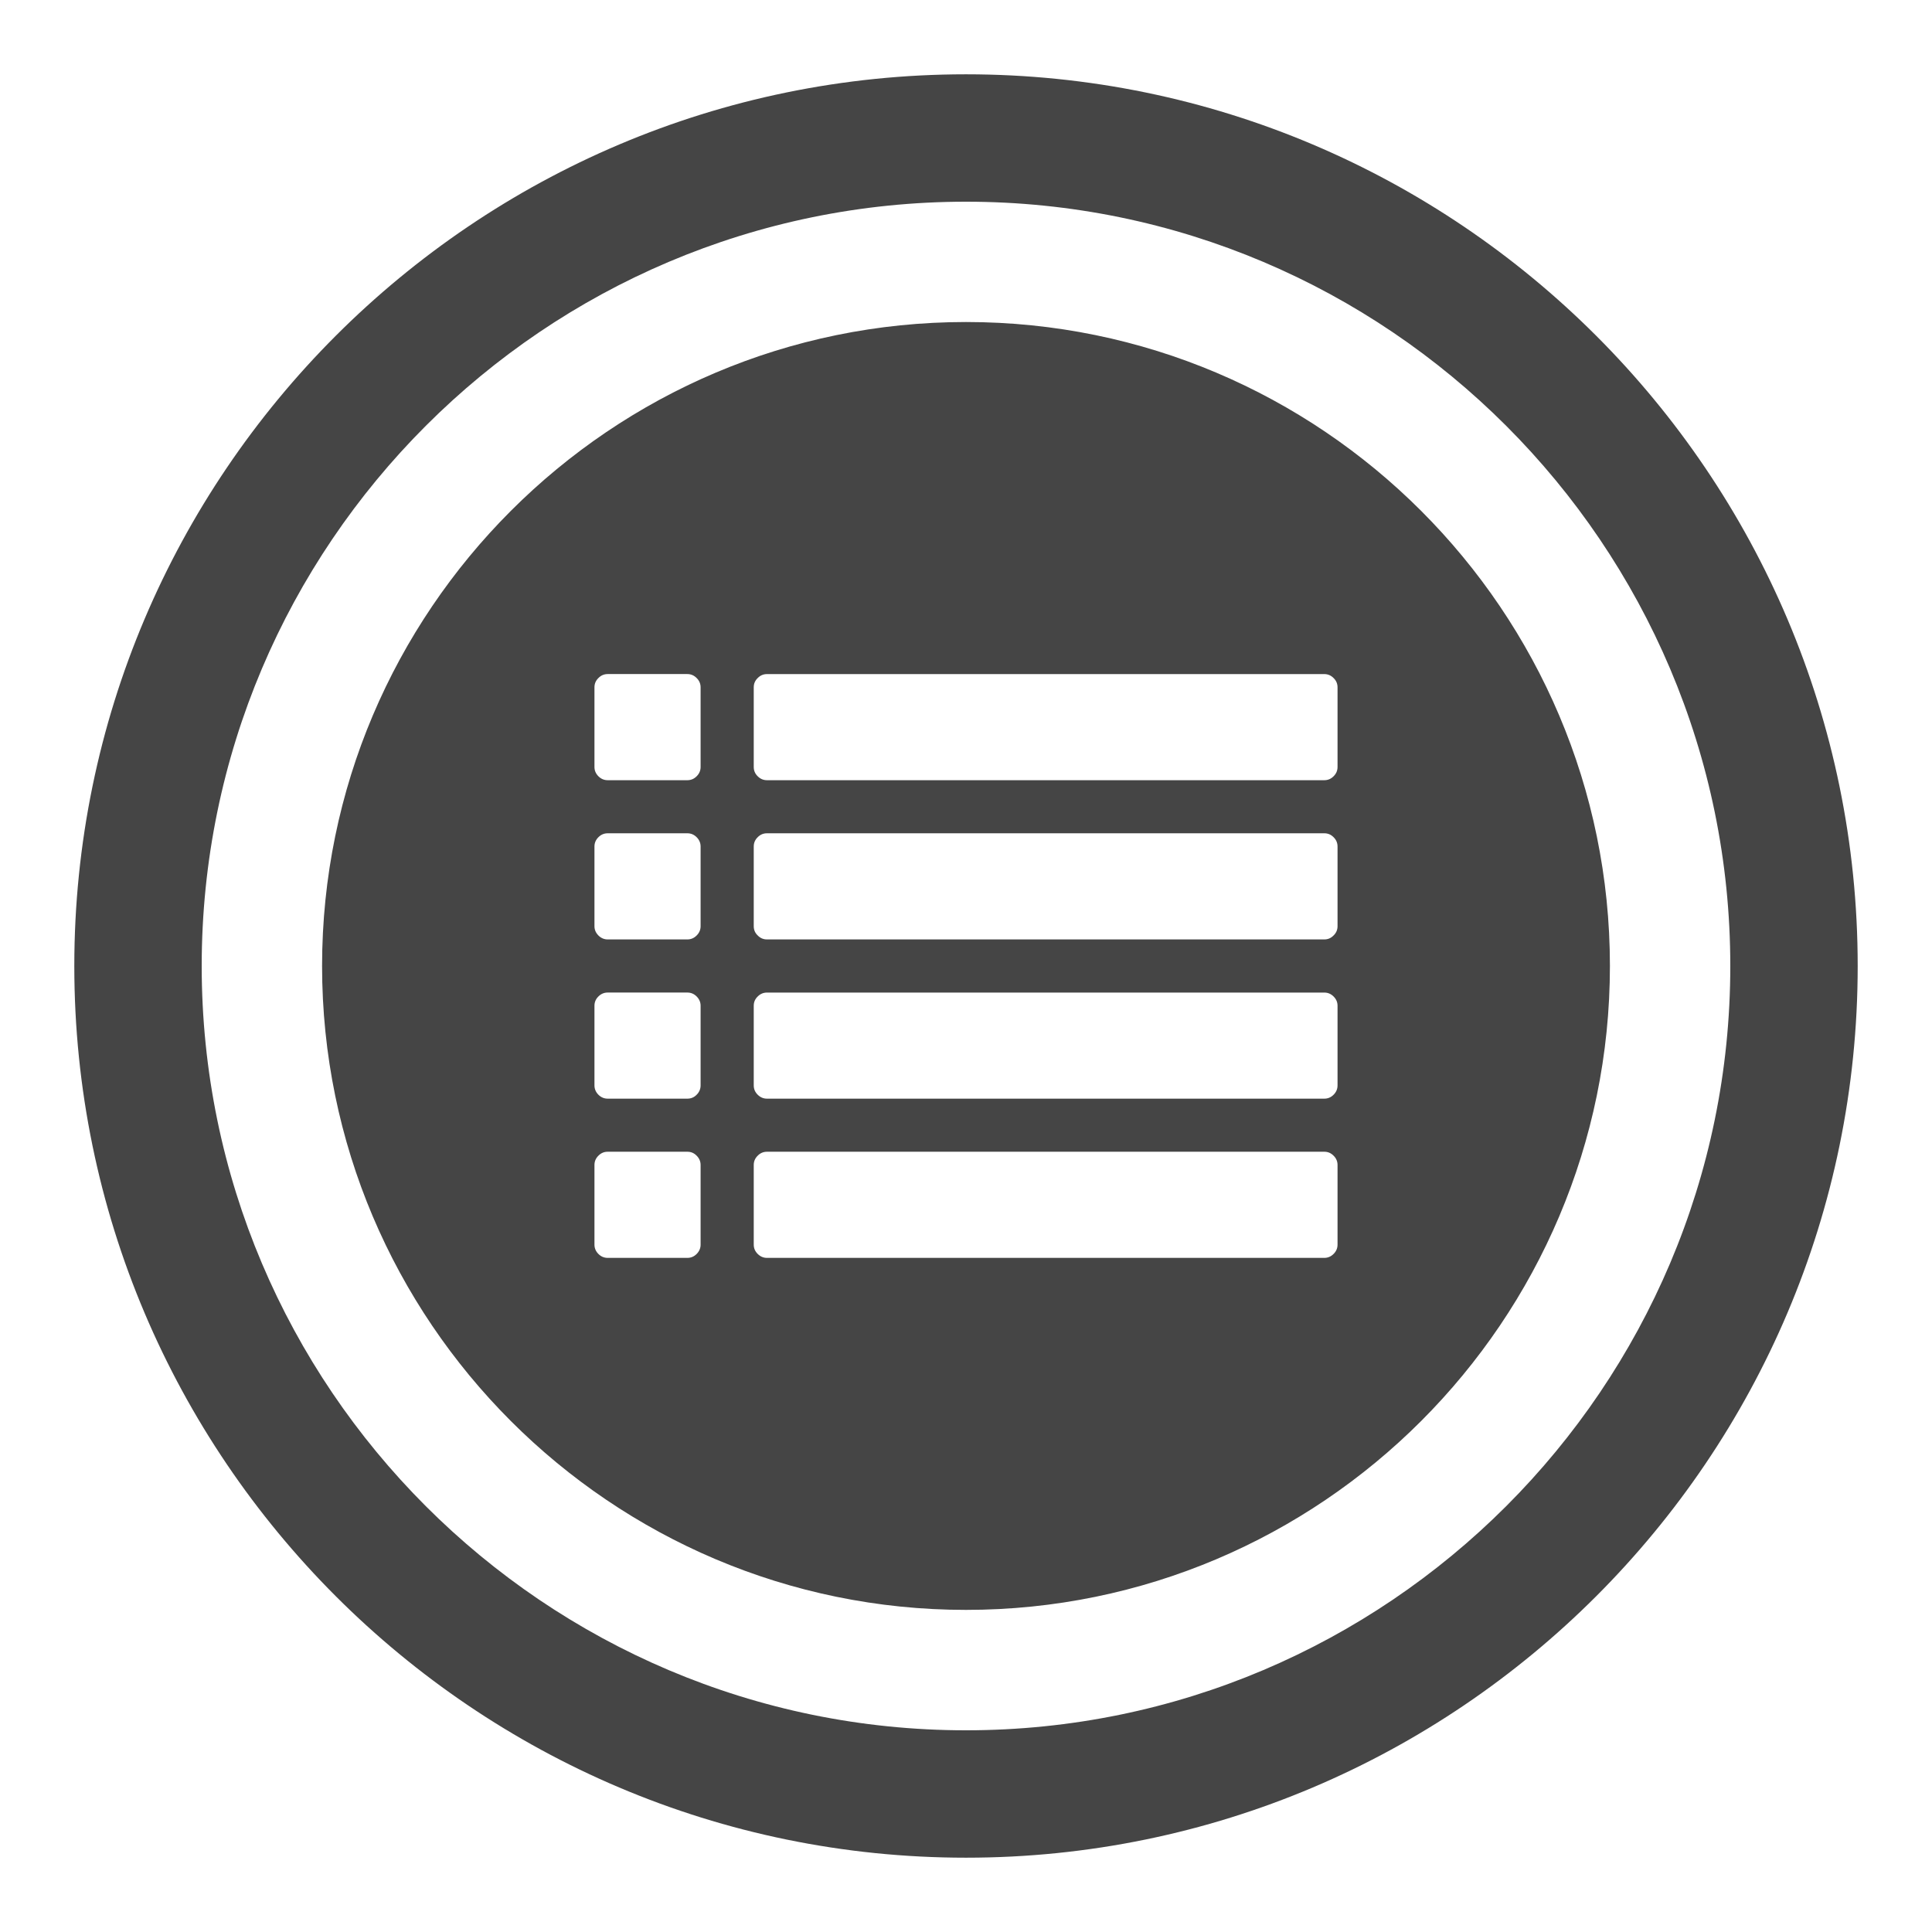 <?xml version="1.0" encoding="utf-8"?><svg xmlns="http://www.w3.org/2000/svg" width="65" height="65" viewBox="-139.5 -15.5 65 65"><path id="home-services" fill="#454545" d="m-107-13c-16.542 0-30 13.458-30 30 0 16.541 13.458 30 30 30s30-13.459 30-30c0-16.542-13.458-30-30-30m0 55.714c-14.179 0-25.714-11.536-25.714-25.714 0-14.179 11.536-25.714 25.714-25.714s25.714 11.535 25.714 25.714c0 14.178-11.535 25.714-25.714 25.714m0-47.38c-11.946 0-21.664 9.718-21.664 21.665 0 11.945 9.718 21.664 21.664 21.664s21.664-9.72 21.664-21.665c0-11.946-9.718-21.664-21.664-21.664m-8.929 31.04c0 .121-.045.225-.133.314-.087.088-.192.132-.313.132h-2.679c-.121 0-.225-.044-.313-.132s-.133-.193-.133-.314v-2.679c0-.121.044-.226.133-.313.087-.09.193-.133.313-.133h2.679c.121 0 .226.043.313.133.088.088.133.192.133.313v2.679m0-5.358c0 .121-.045.228-.133.315-.087.09-.192.132-.313.132h-2.679c-.121 0-.225-.044-.313-.132s-.133-.194-.133-.315v-2.678c0-.122.044-.226.133-.313.087-.088.193-.132.313-.132h2.679c.121 0 .226.044.313.132.088.089.133.191.133.313v2.678m0-5.356c0 .121-.045.226-.133.313-.087.088-.192.133-.313.133h-2.679c-.121 0-.225-.045-.313-.133s-.133-.192-.133-.313v-2.68c0-.12.044-.225.133-.313.087-.088.193-.132.313-.132h2.679c.121 0 .226.044.313.132.088.088.133.193.133.313v2.68m0-5.356c0 .121-.045.225-.133.313-.087.088-.192.132-.313.132h-2.679c-.121 0-.225-.044-.313-.132s-.133-.192-.133-.313v-2.68c0-.121.044-.226.133-.312.087-.09.193-.134.313-.134h2.679c.121 0 .226.045.313.134.088.086.133.19.133.312v2.68m21.429 16.07c0 .12-.044.226-.133.313-.088.088-.192.133-.312.133h-18.75c-.122 0-.225-.045-.313-.133-.09-.088-.133-.193-.133-.313v-2.68c0-.119.043-.224.133-.312.087-.089.191-.133.313-.133h18.75c.121 0 .224.044.312.133.089.087.133.193.133.312v2.68m0-5.357c0 .121-.044.226-.133.314-.088.089-.192.132-.312.132h-18.75c-.122 0-.225-.045-.313-.132-.09-.089-.133-.193-.133-.314v-2.679c0-.121.043-.225.133-.312.087-.088.191-.132.313-.132h18.75c.121 0 .224.044.312.132.089.088.133.191.133.312v2.679m0-5.357c0 .122-.044.227-.133.312-.088.091-.192.134-.312.134h-18.75c-.122 0-.225-.043-.313-.134-.09-.085-.133-.189-.133-.312v-2.679c0-.122.043-.226.133-.314.087-.089.191-.132.313-.132h18.75c.121 0 .224.043.312.132.089.088.133.192.133.314v2.679m0-5.356c0 .121-.044.225-.133.313-.088.088-.192.132-.312.132h-18.75c-.122 0-.225-.044-.313-.132-.09-.088-.133-.192-.133-.313v-2.68c0-.121.043-.225.133-.312.087-.089.191-.133.313-.133h18.75c.121 0 .224.045.312.133.089.087.133.191.133.312v2.68"/></svg>